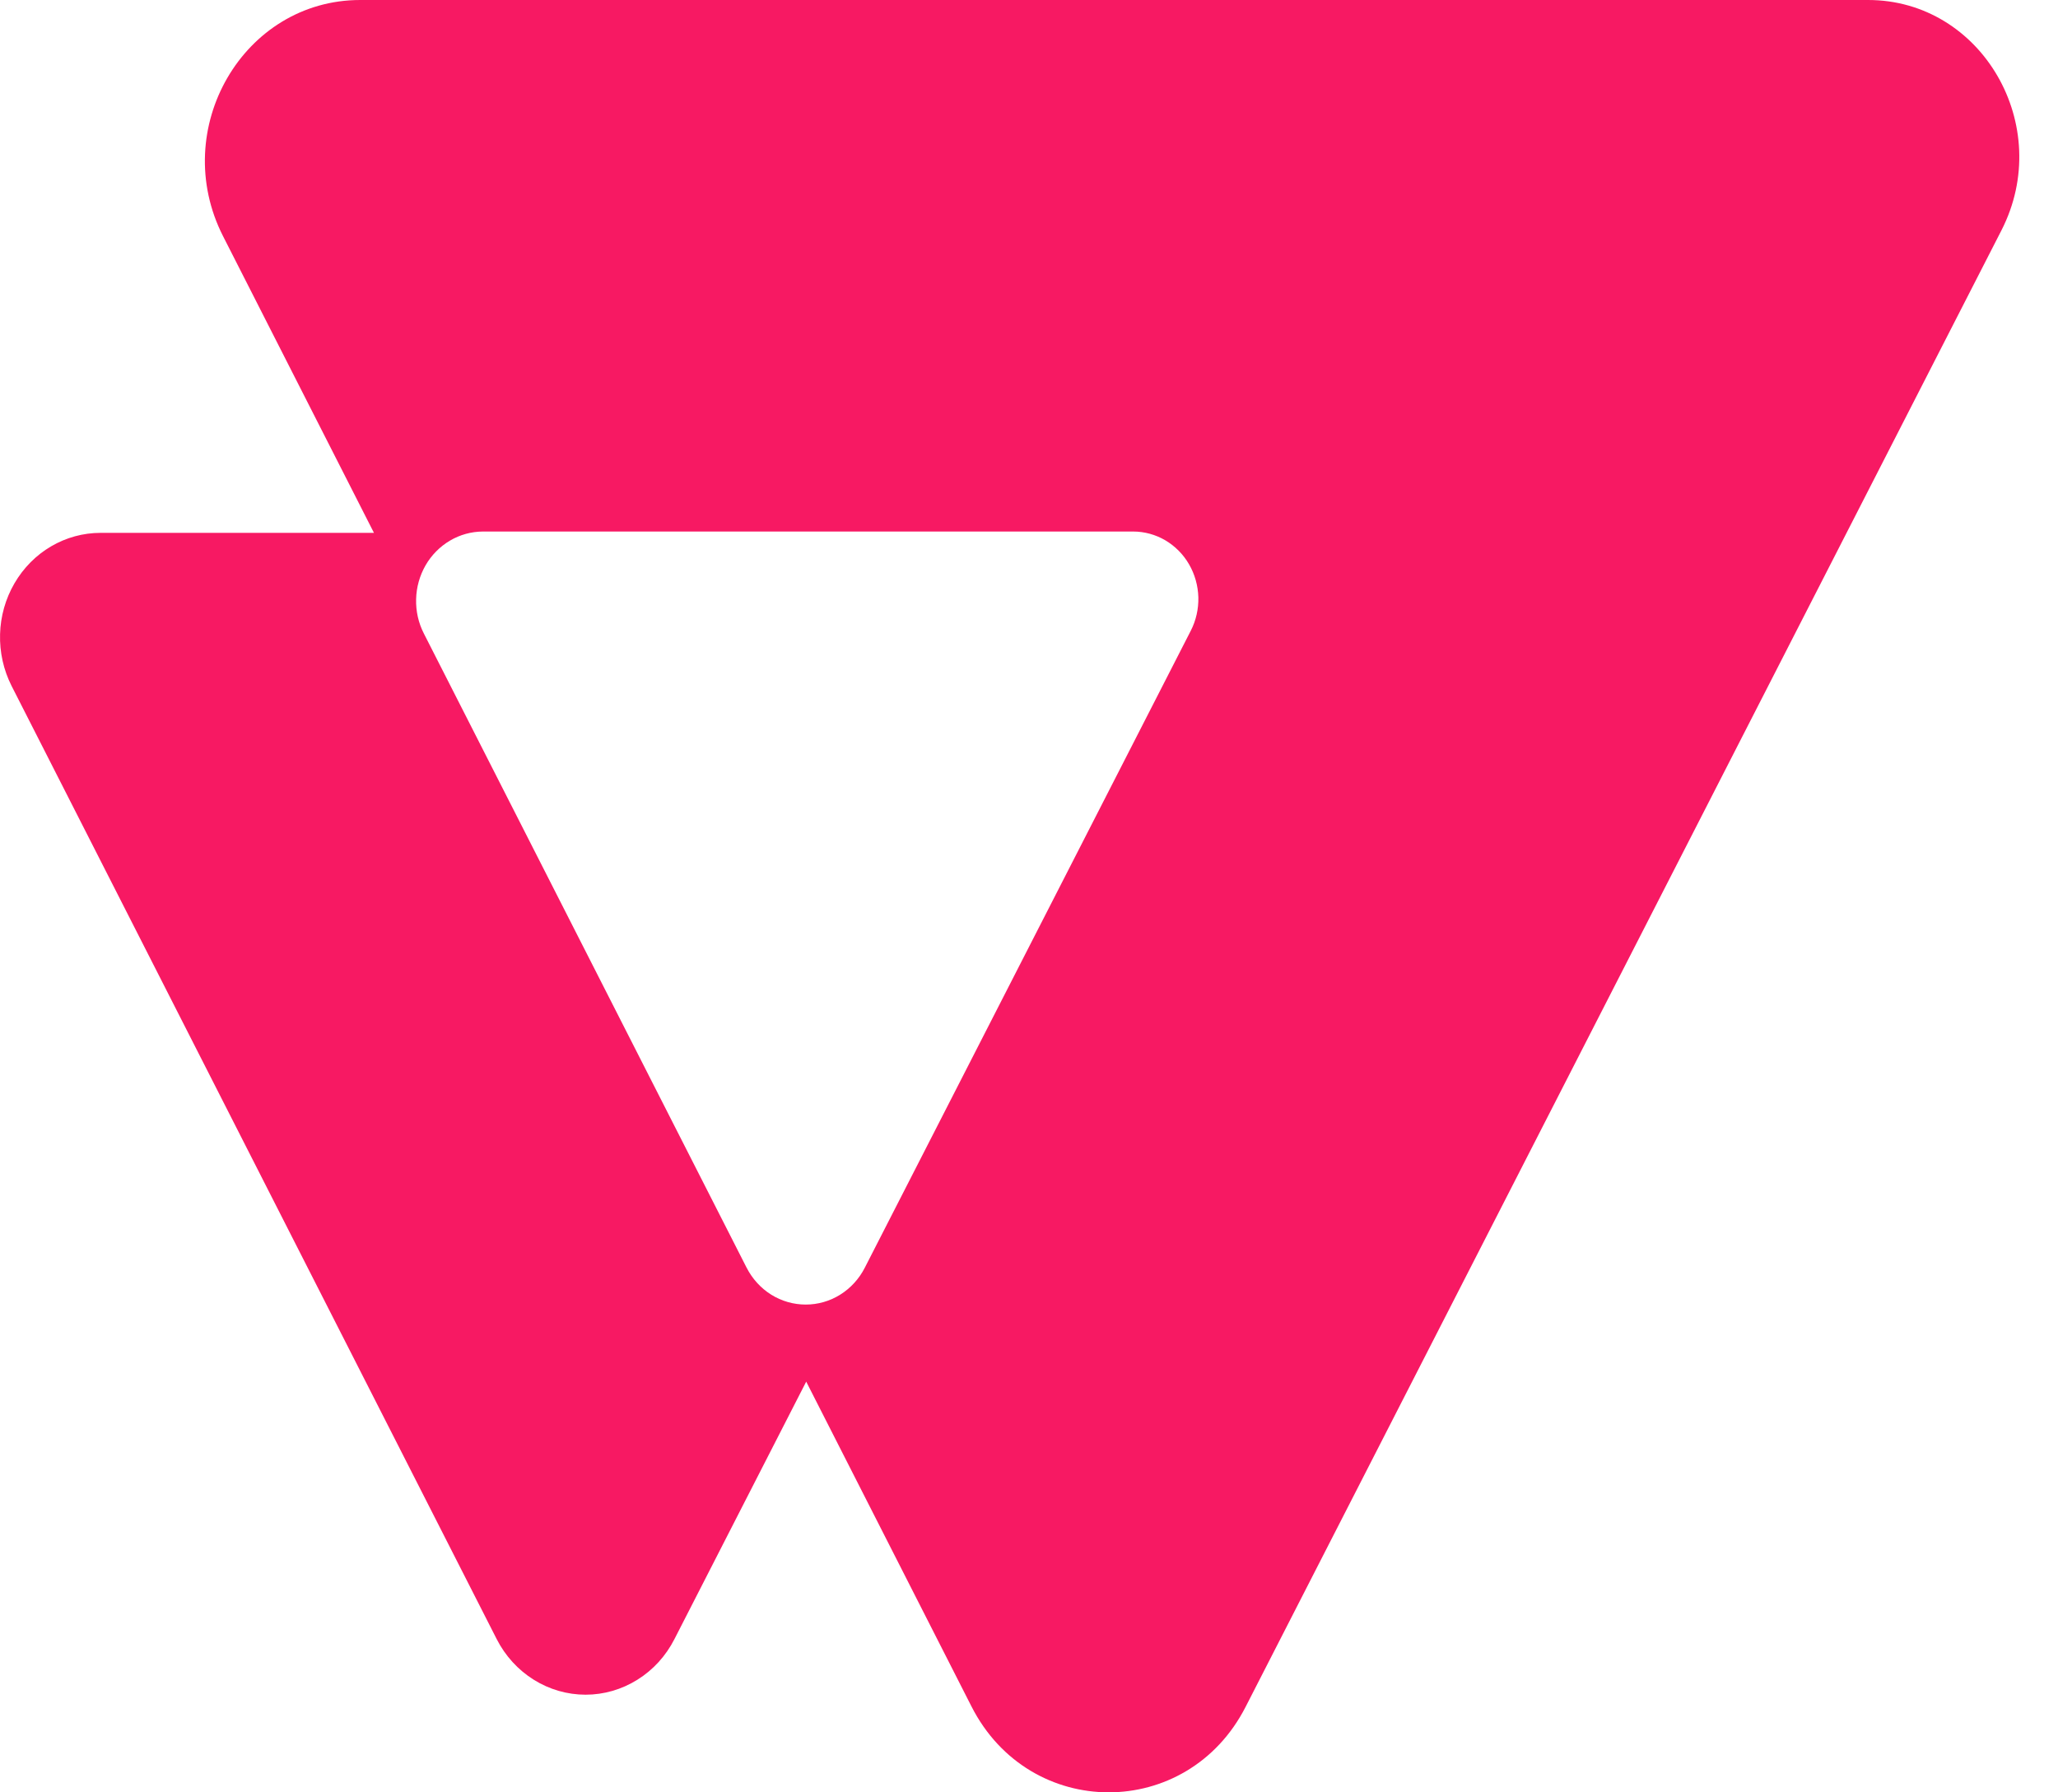 <svg width="62" height="54" viewBox="0 0 31 27" fill="none" xmlns="http://www.w3.org/2000/svg">
<path d="M28.139 0H5.426C3.665 0 2.537 1.944 3.361 3.56L5.633 8.027H1.514C1.253 8.027 0.997 8.097 0.77 8.23C0.543 8.363 0.353 8.555 0.218 8.787C0.083 9.019 0.008 9.283 0.001 9.553C-0.007 9.824 0.053 10.092 0.174 10.332L7.482 24.692C7.611 24.945 7.804 25.156 8.039 25.303C8.275 25.451 8.545 25.529 8.821 25.529C9.096 25.529 9.366 25.451 9.602 25.303C9.838 25.156 10.03 24.945 10.159 24.692L12.144 20.813L14.634 25.707C15.51 27.428 17.884 27.432 18.763 25.712L30.148 3.47C30.953 1.897 29.855 0 28.139 0ZM17.936 9.503L13.027 19.096C12.942 19.264 12.813 19.405 12.656 19.503C12.499 19.601 12.32 19.652 12.137 19.652C11.954 19.652 11.774 19.601 11.617 19.503C11.46 19.405 11.332 19.264 11.246 19.096L6.385 9.544C6.303 9.384 6.263 9.206 6.268 9.026C6.272 8.846 6.322 8.67 6.411 8.515C6.5 8.361 6.627 8.233 6.778 8.144C6.928 8.055 7.099 8.008 7.273 8.007H17.07C17.239 8.007 17.406 8.053 17.553 8.139C17.7 8.226 17.824 8.35 17.911 8.501C17.998 8.651 18.046 8.823 18.051 8.999C18.055 9.174 18.016 9.348 17.936 9.503Z" fill="#F71963"/>
</svg>

